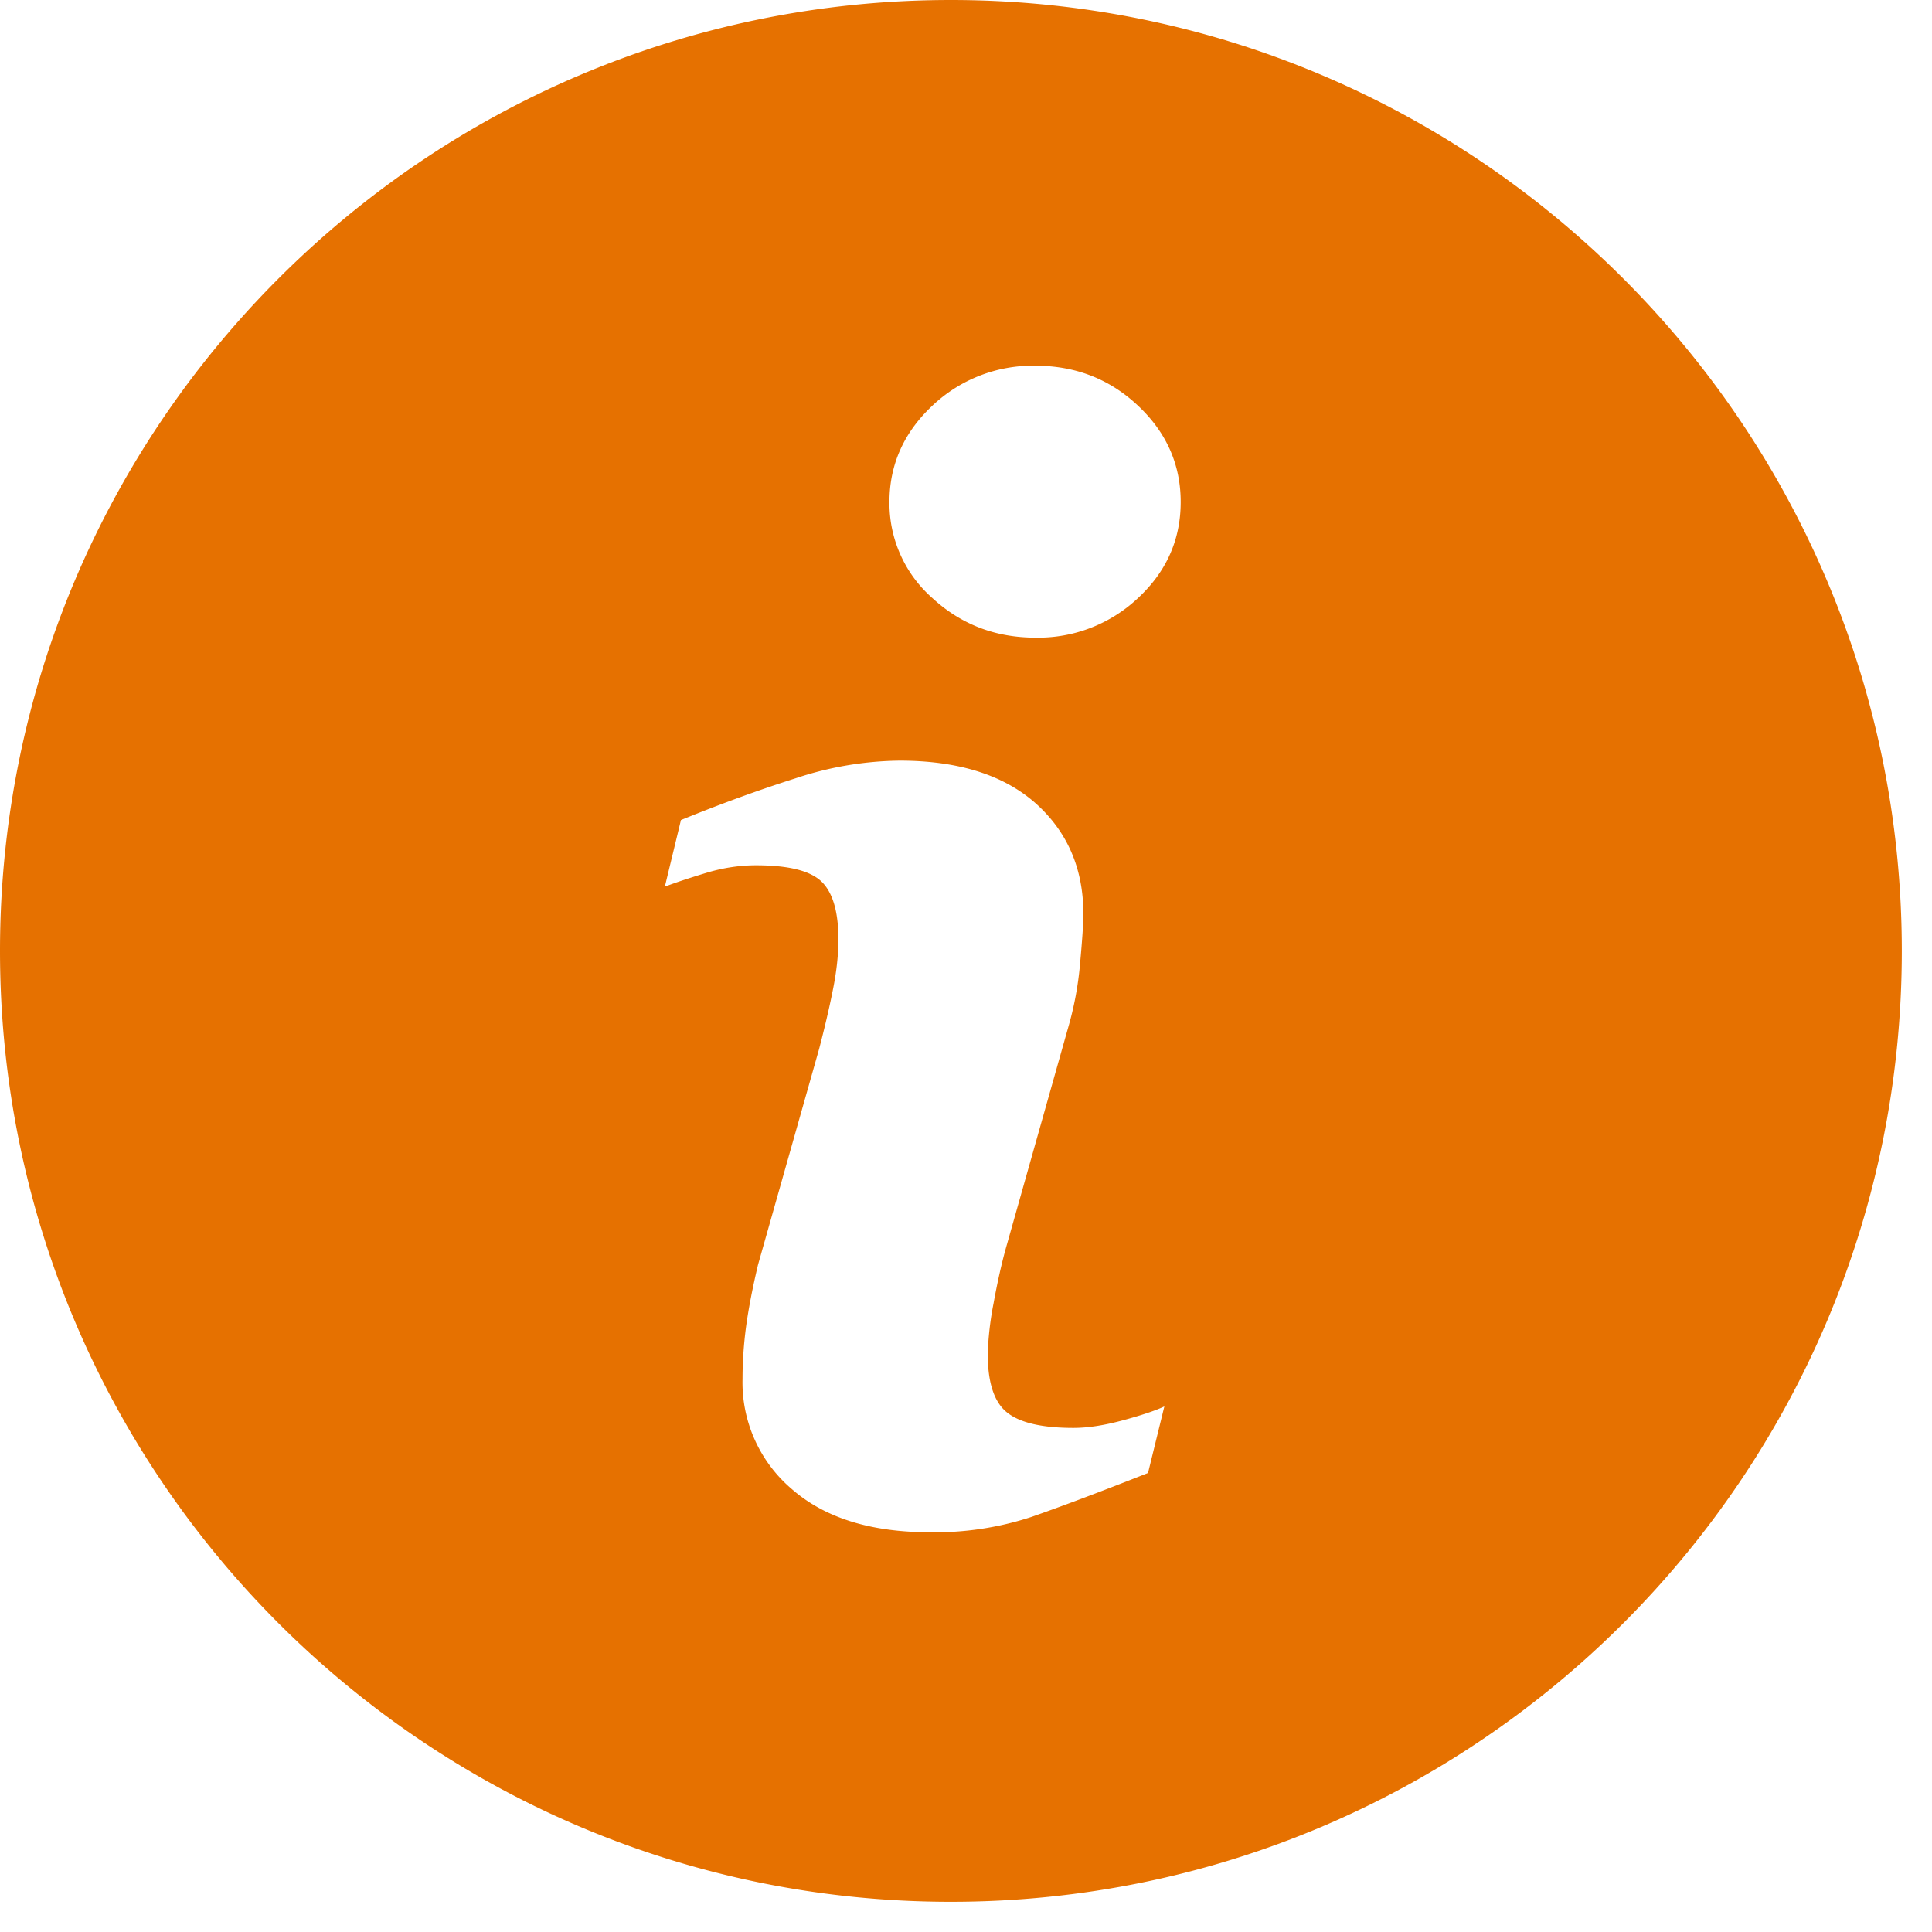 <svg xmlns="http://www.w3.org/2000/svg" width="24" height="24" viewBox="0 0 24 24"><g><g><path fill="#e67100" d="M14.137 7.429a1.807 1.807 0 0 1-1.275.492c-.496 0-.924-.164-1.28-.492a1.57 1.57 0 0 1-.533-1.193c0-.465.18-.865.533-1.196a1.812 1.812 0 0 1 1.28-.497c.497 0 .923.165 1.275.497.353.331.53.731.53 1.196 0 .467-.177.865-.53 1.193zm.124 10.869c-.607.24-1.09.421-1.452.547a3.83 3.83 0 0 1-1.26.189c-.735 0-1.307-.18-1.715-.538a1.738 1.738 0 0 1-.61-1.366c0-.215.015-.435.045-.658.031-.224.08-.476.147-.759l.76-2.685c.067-.257.125-.502.17-.73.047-.23.069-.44.069-.632 0-.342-.071-.582-.212-.717-.143-.134-.411-.2-.812-.2-.195 0-.397.029-.604.09-.205.062-.382.12-.528.175l.2-.827c.498-.203.974-.376 1.428-.52a4.216 4.216 0 0 1 1.288-.218c.73 0 1.293.178 1.69.53.394.352.593.81.593 1.374 0 .117-.014.323-.041.616a4.126 4.126 0 0 1-.152.81l-.756 2.678c-.062.215-.117.46-.167.735a3.89 3.89 0 0 0-.072.625c0 .356.078.599.238.728.158.128.434.193.826.193.185 0 .391-.033.625-.097.231-.063.4-.12.505-.17zM11.812 0C5.289 0 0 5.289 0 11.812s5.289 11.813 11.812 11.813 11.813-5.29 11.813-11.813C23.625 5.289 18.335 0 11.812 0z"/></g></g></svg>

